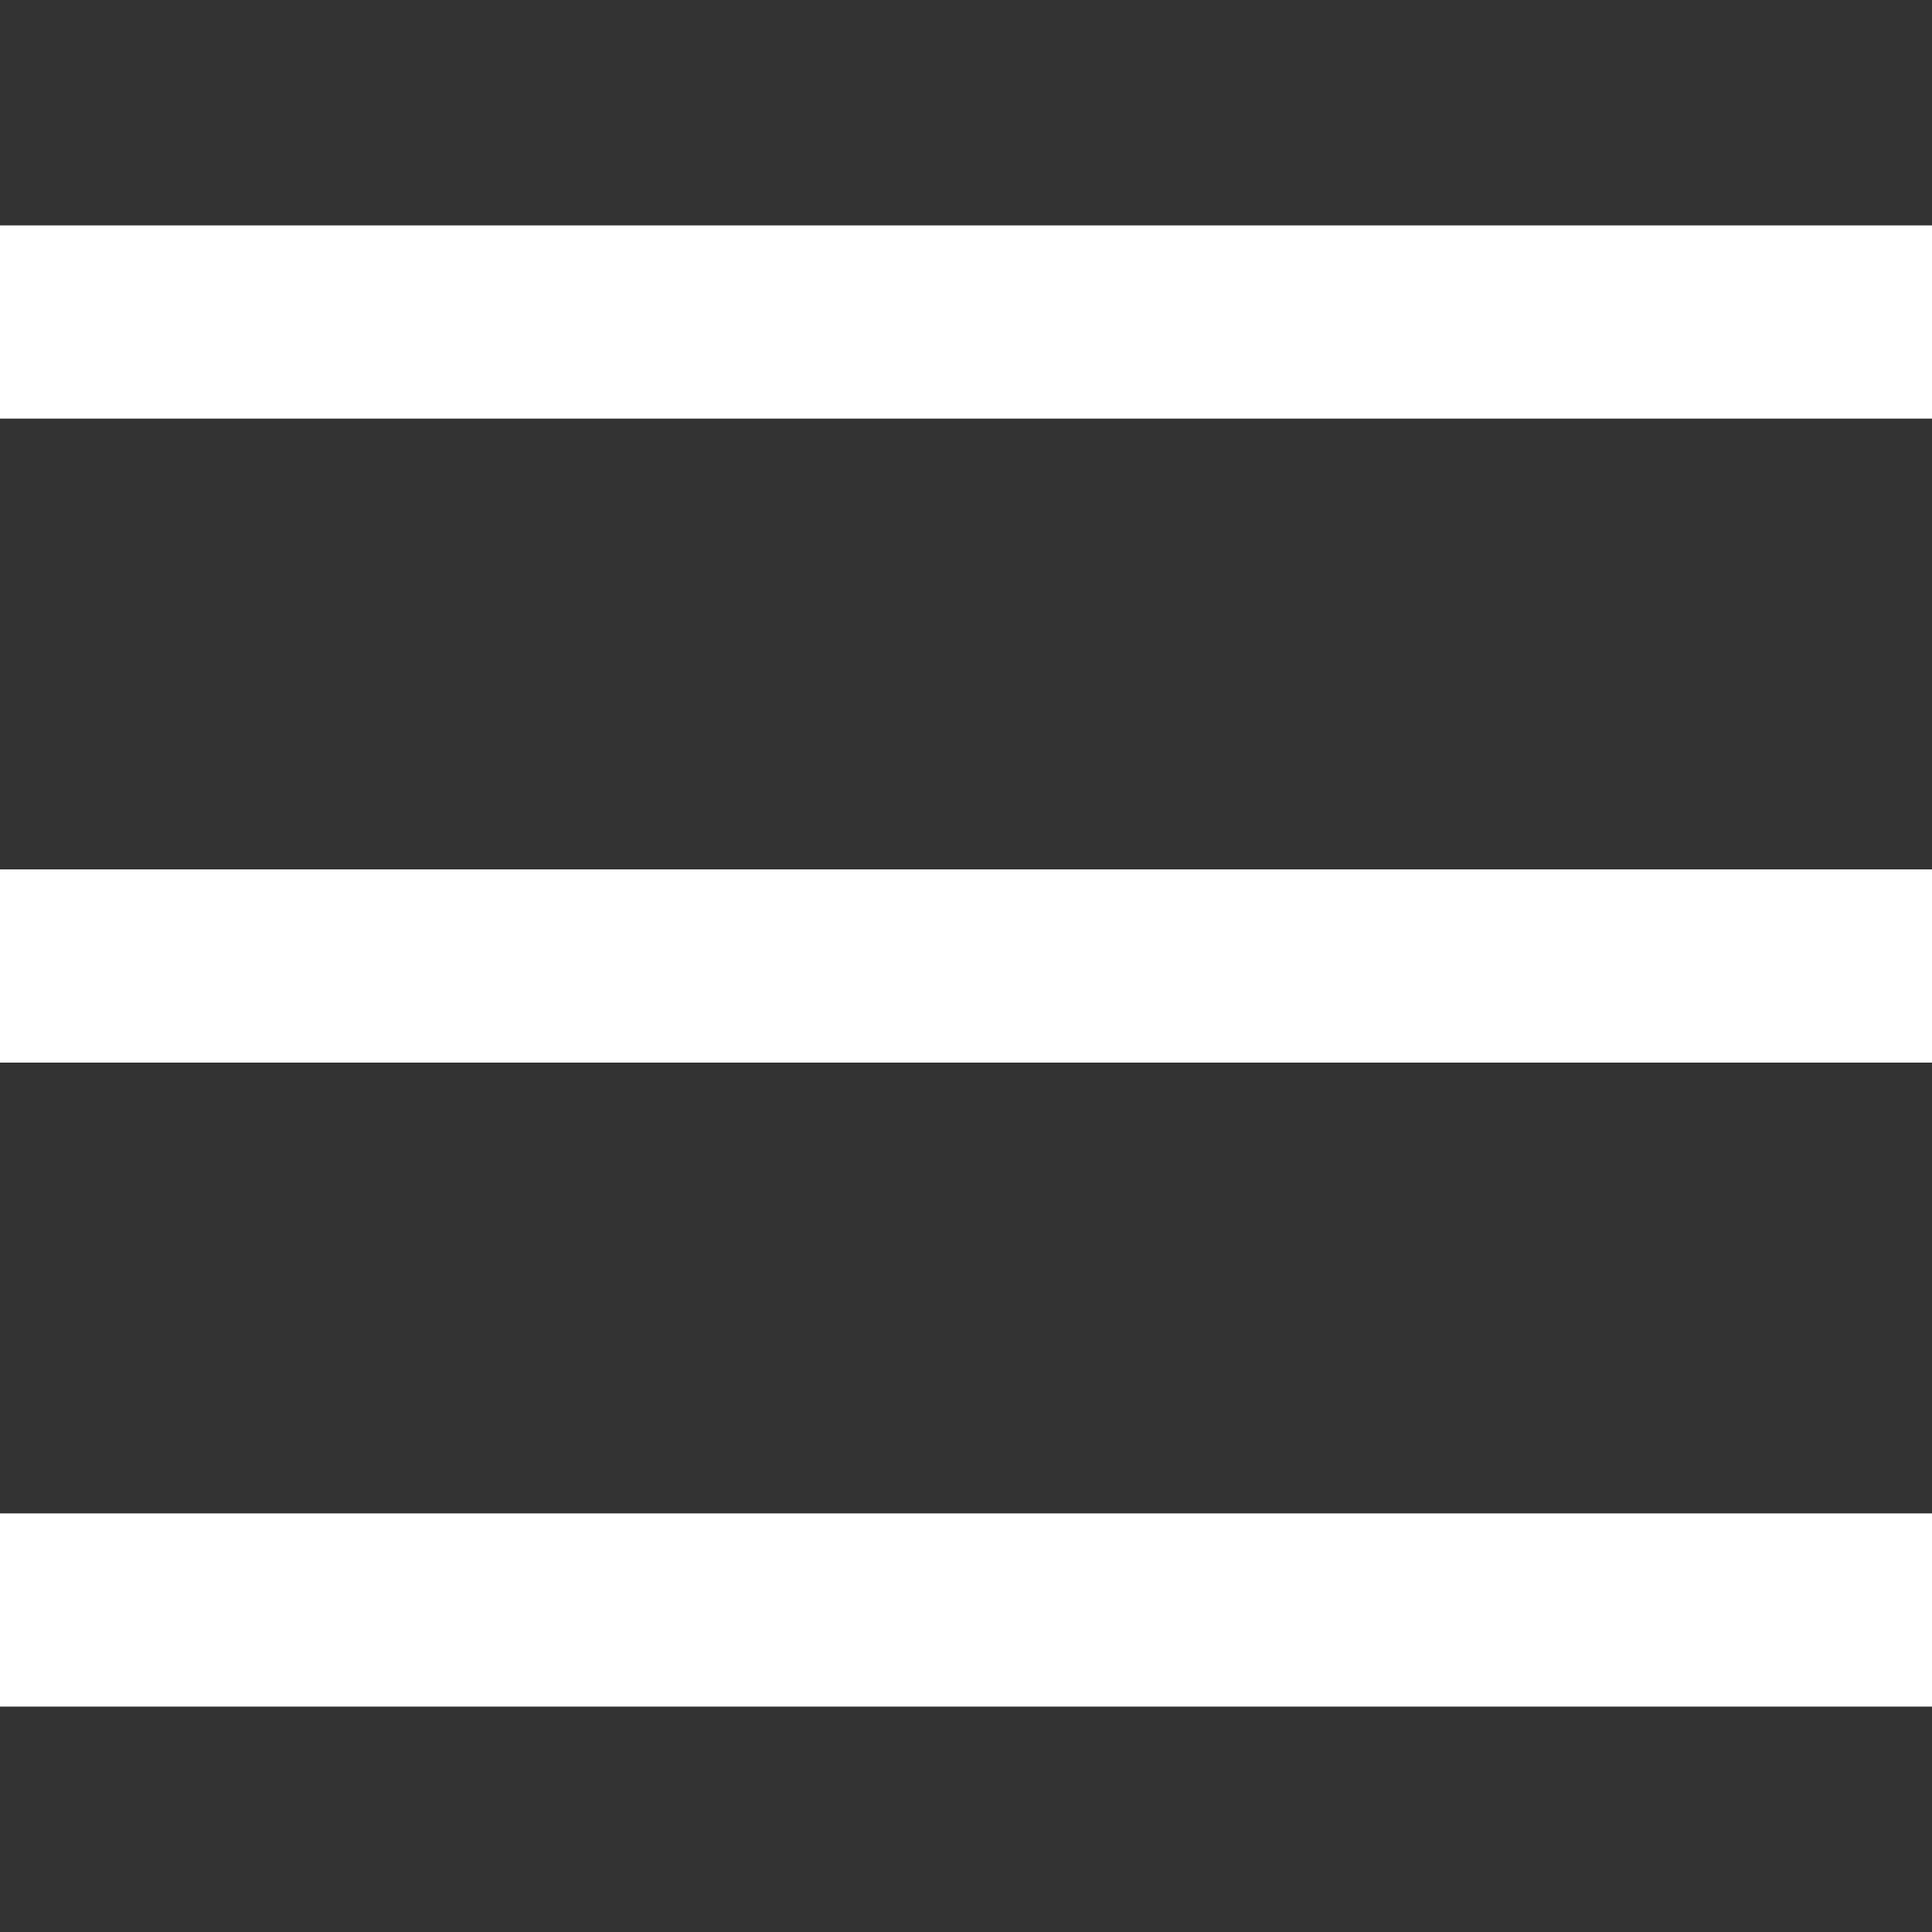 <svg width="24" height="24" viewBox="0 0 24 24" fill="none" xmlns="http://www.w3.org/2000/svg">
<rect x="0" y="0" width="24" height="24" fill="#333333" stroke="none"/>
<line y1="4" x2="24" y2="4" stroke="white" stroke-width="2.4"/>
<line y1="12" x2="24" y2="12" stroke="white" stroke-width="2.4"/>
<line y1="20" x2="24" y2="20" stroke="white" stroke-width="2.4"/>
</svg>
